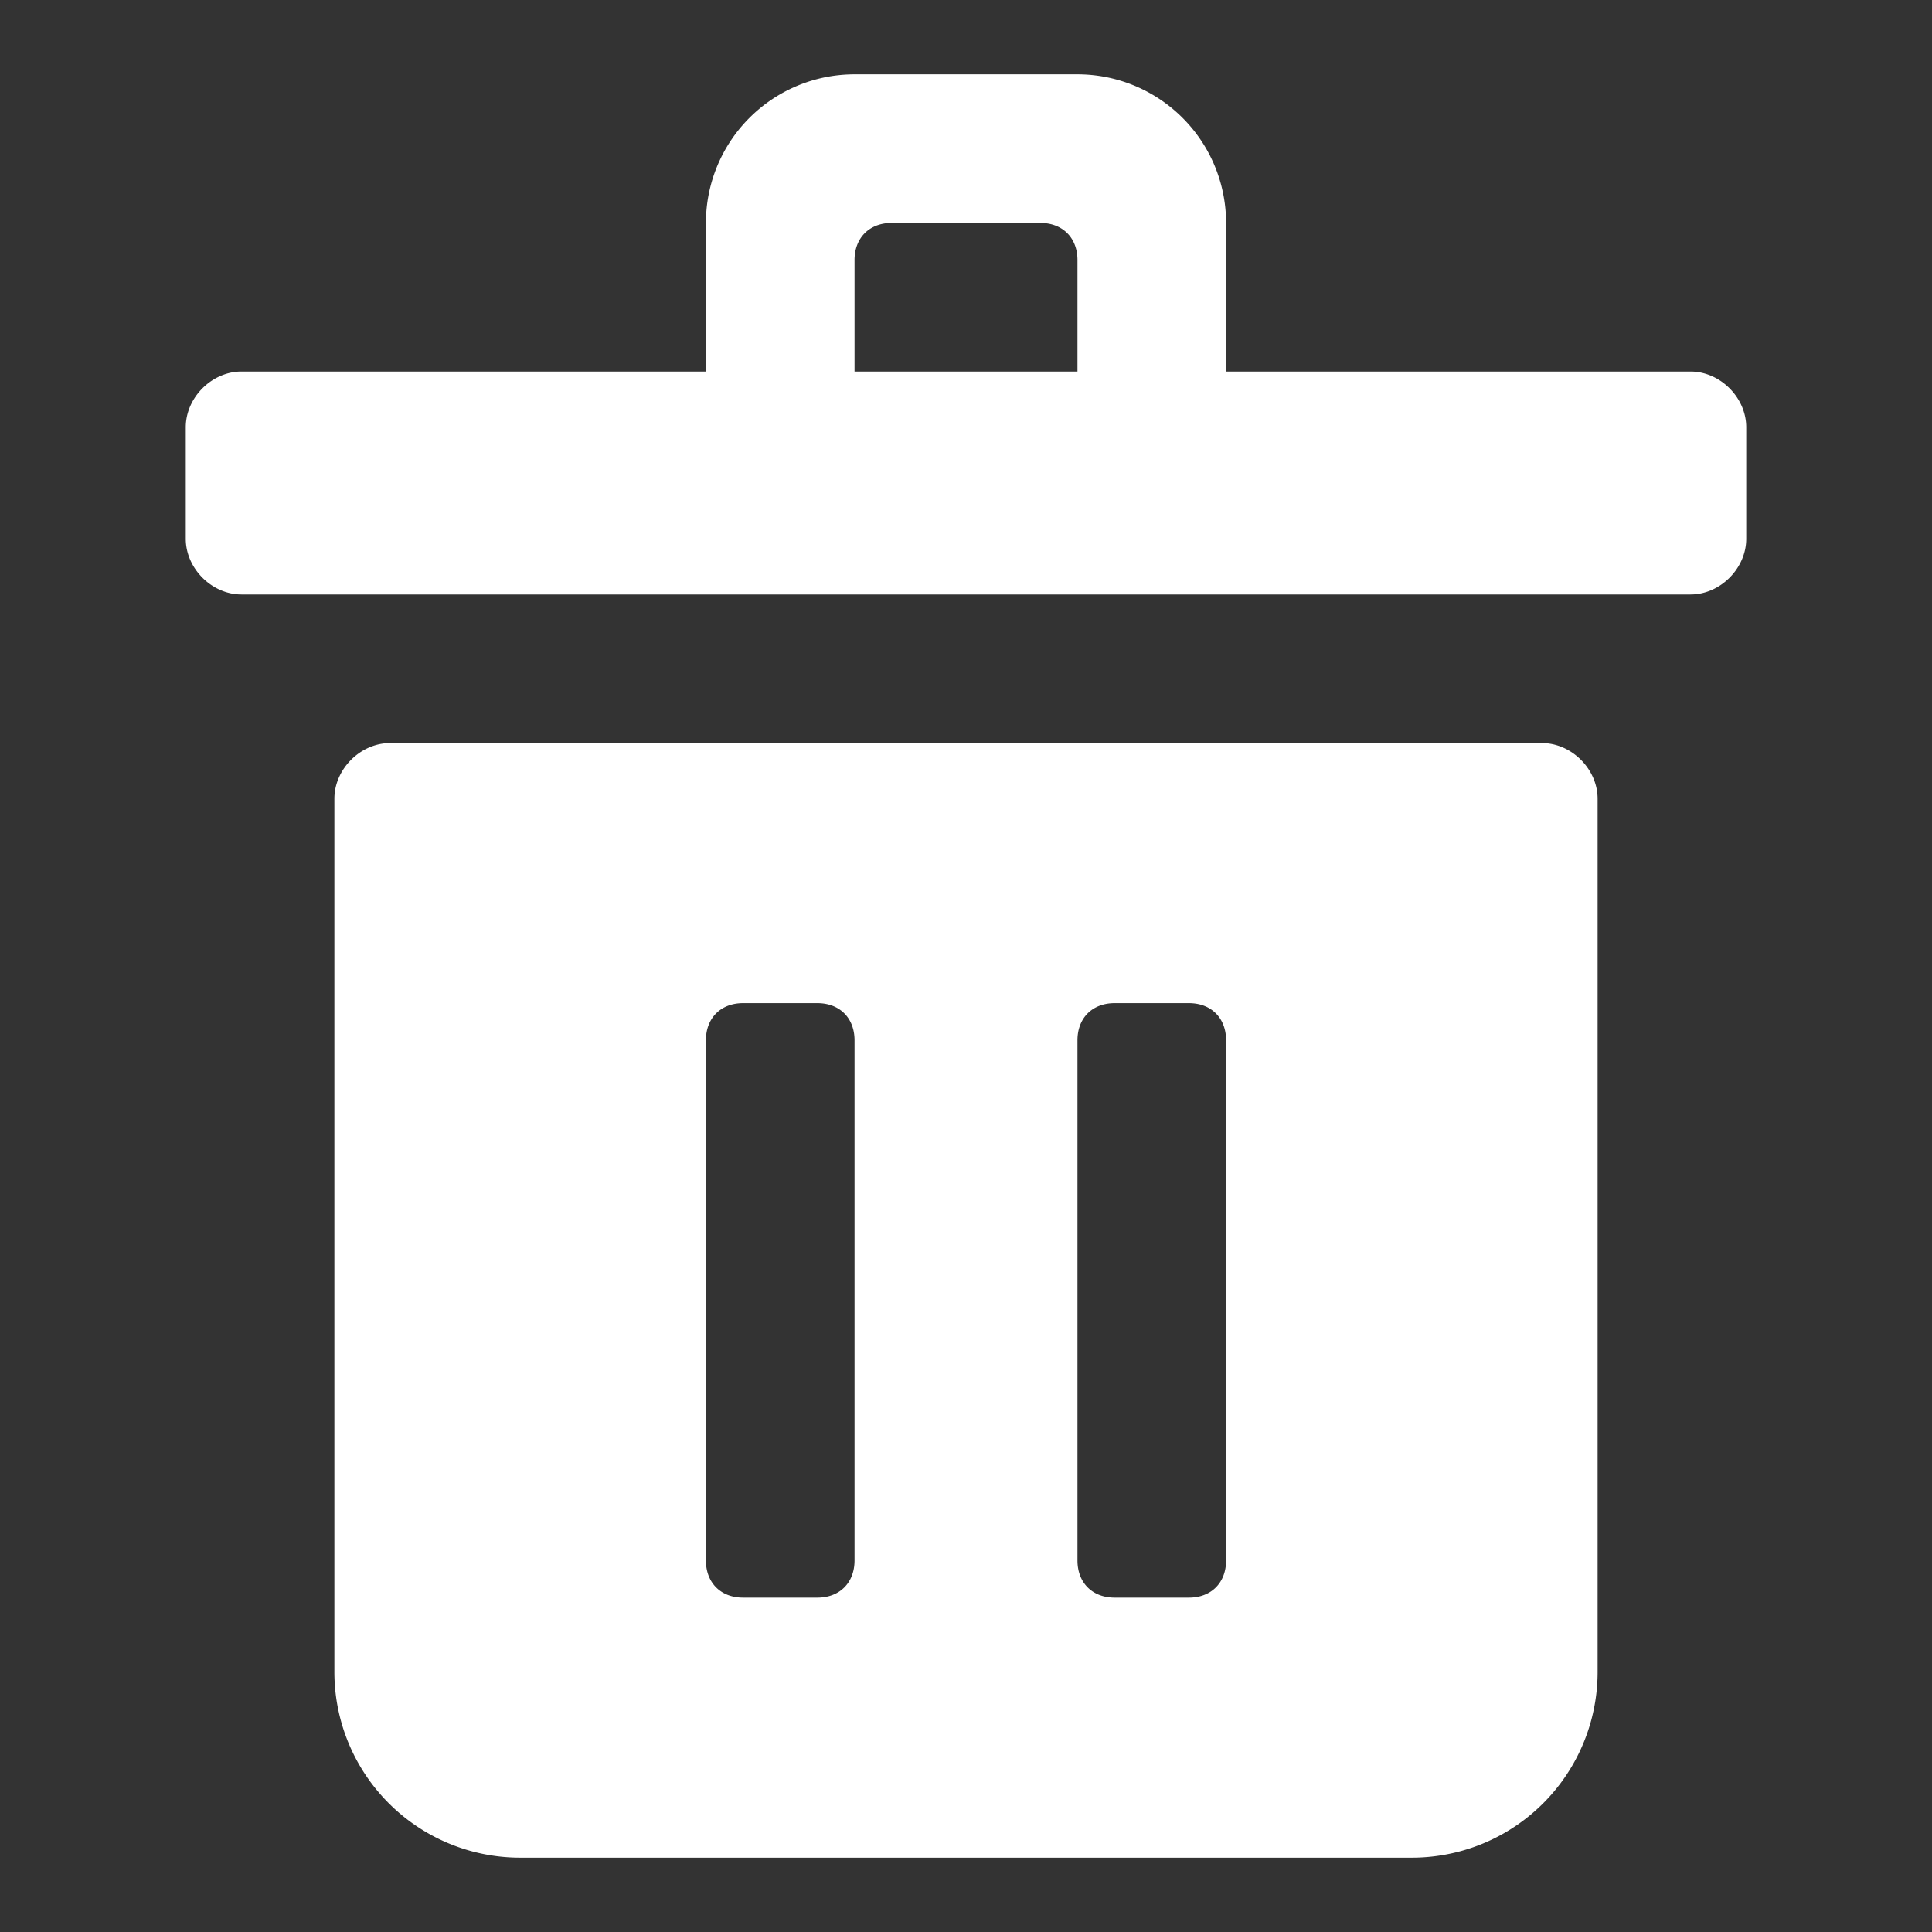 <svg xmlns="http://www.w3.org/2000/svg" height="52" width="52" viewBox="0 0 52 52" fill="#fff"><rect x="0" y="0" width="52" height="52" fill="#333333" stroke="none"/><path d="M45.5 10H33V6a4 4 0 0 0-4-4h-6a4 4 0 0 0-4 4v4H6.5c-.8 0-1.5.7-1.5 1.5v3c0 .8.7 1.5 1.5 1.5h39c.8 0 1.5-.7 1.5-1.5v-3c0-.8-.7-1.5-1.5-1.5zM23 7c0-.6.4-1 1-1h4c.6 0 1 .4 1 1v3h-6zm18.5 13h-31c-.8 0-1.5.7-1.5 1.5V45a5 5 0 0 0 5 5h24a5 5 0 0 0 5-5V21.5c0-.8-.7-1.5-1.5-1.5zM23 42c0 .6-.4 1-1 1h-2c-.6 0-1-.4-1-1V28c0-.6.4-1 1-1h2c.6 0 1 .4 1 1zm10 0c0 .6-.4 1-1 1h-2c-.6 0-1-.4-1-1V28c0-.6.4-1 1-1h2c.6 0 1 .4 1 1z"/></svg>
